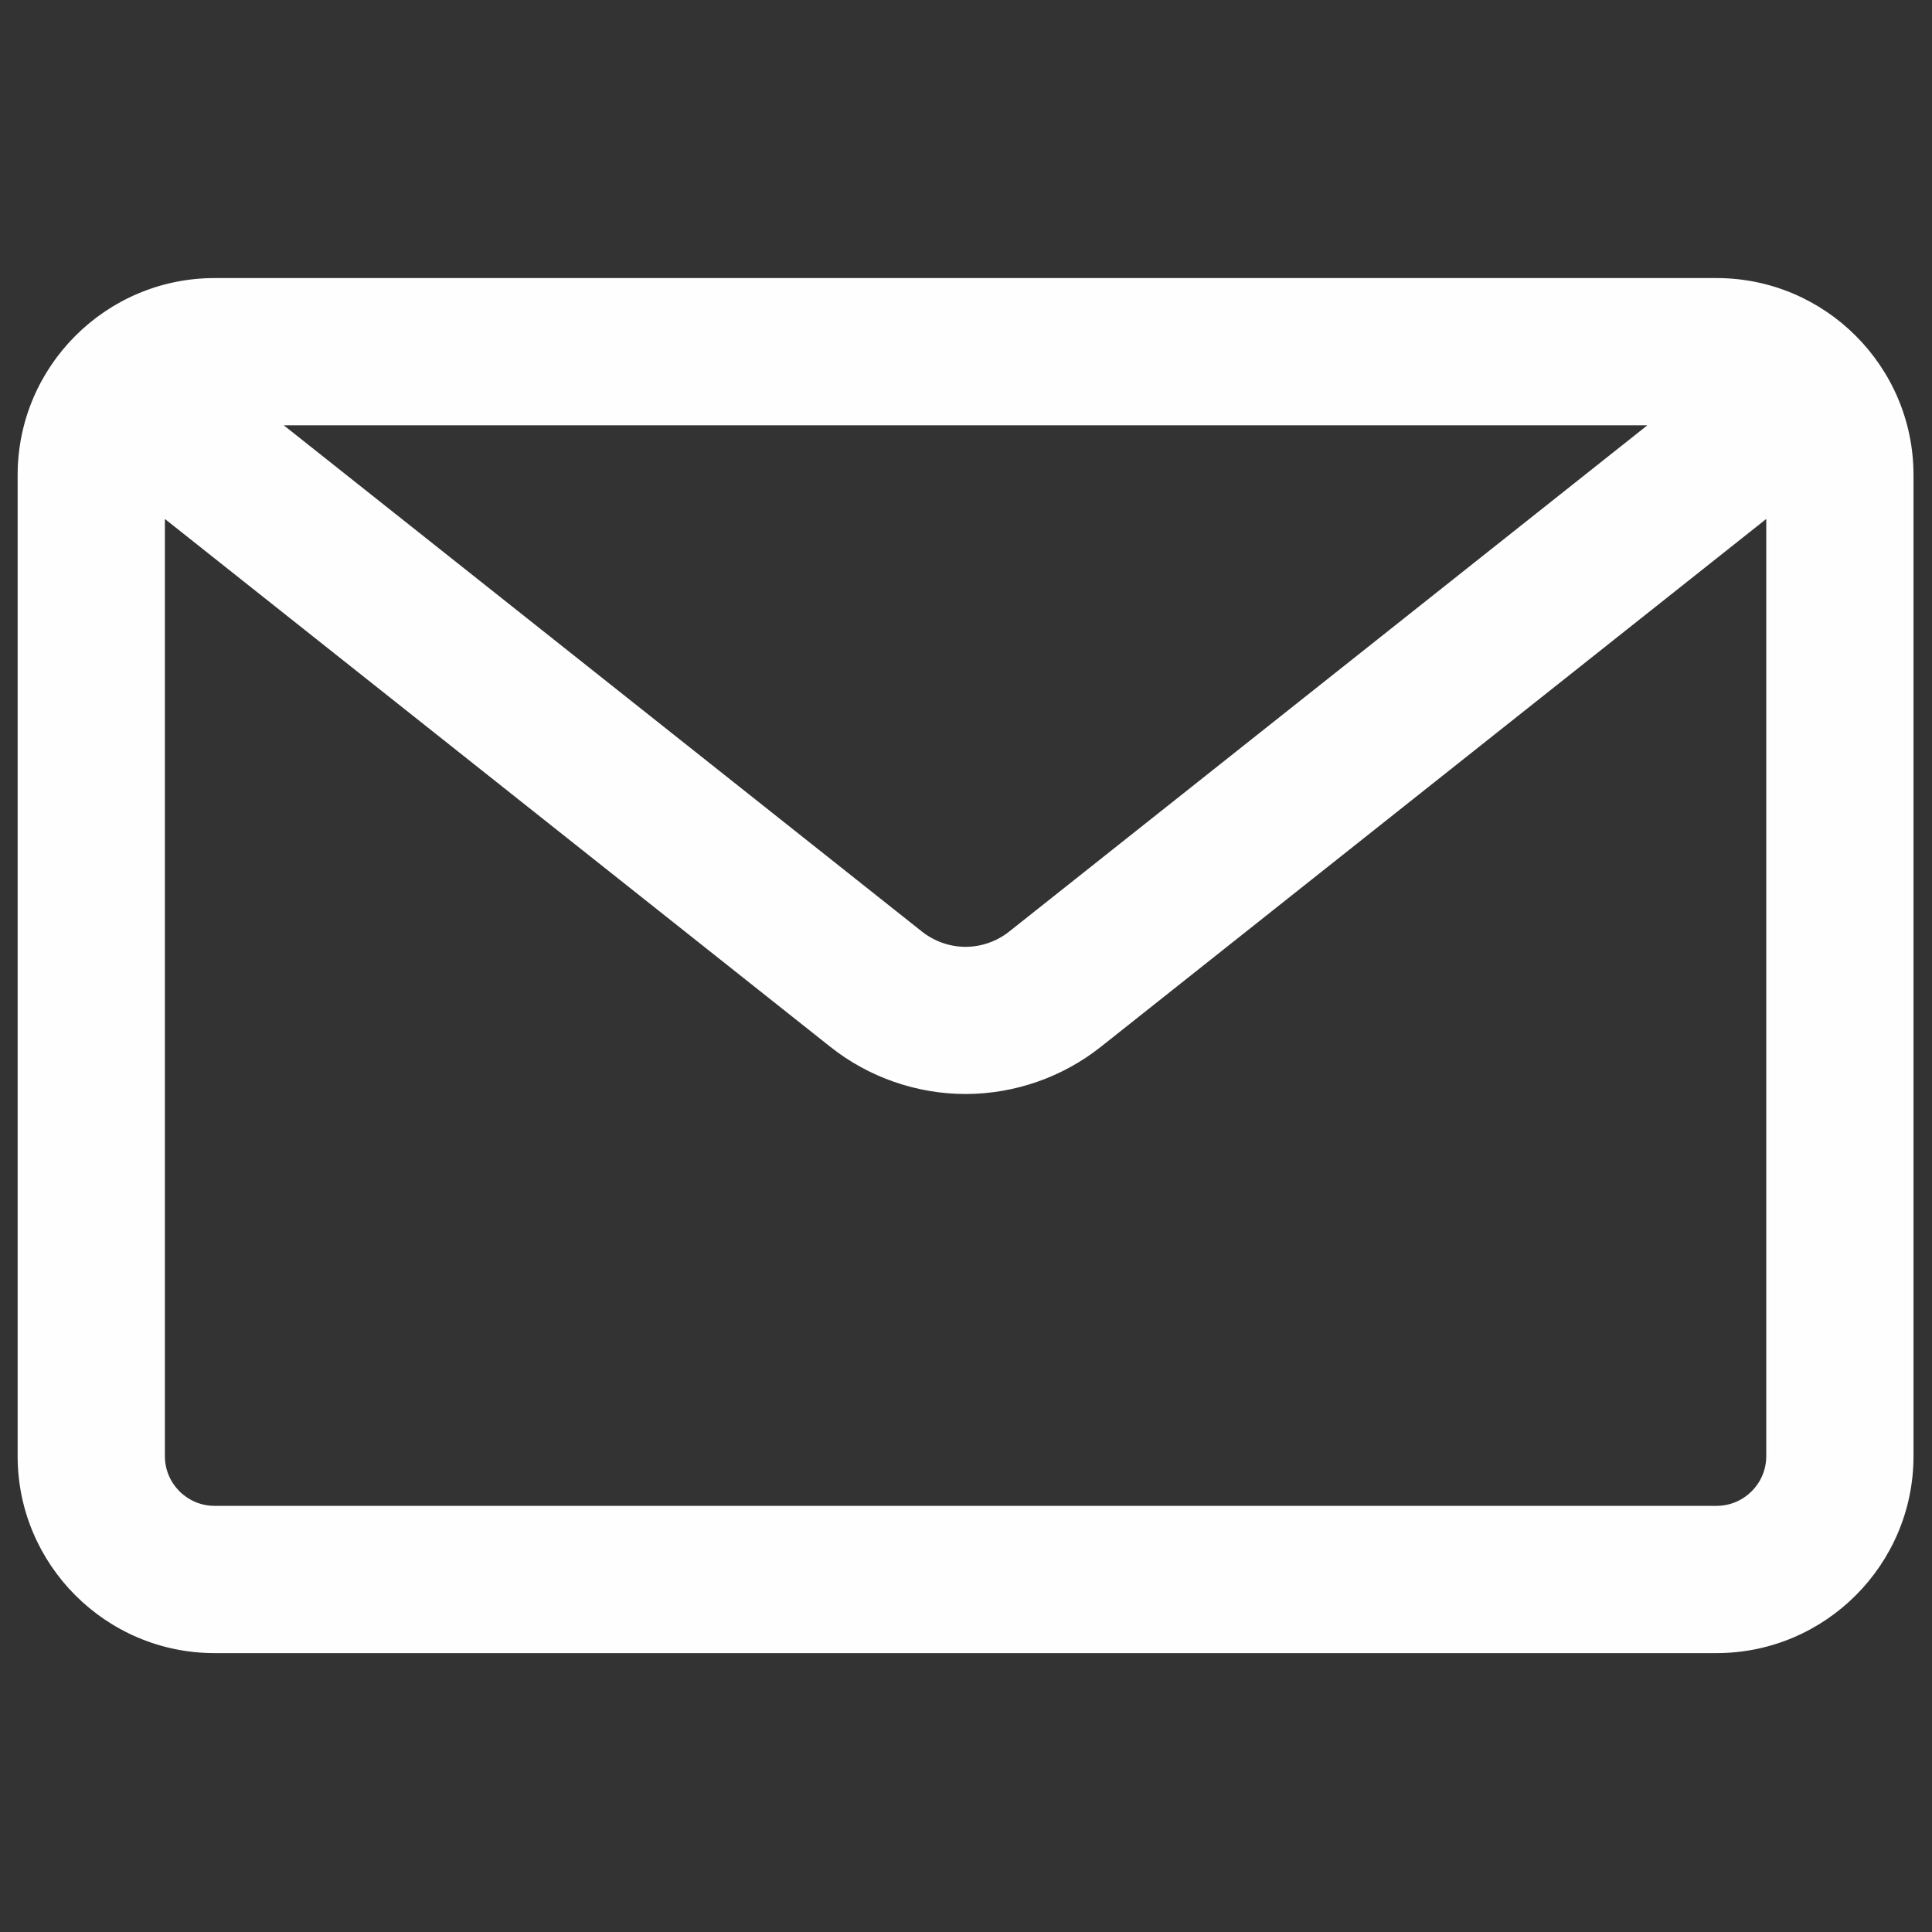 <?xml version="1.0" encoding="UTF-8" standalone="no"?>
<!-- Generator: Adobe Illustrator 16.0.0, SVG Export Plug-In . SVG Version: 6.00 Build 0)  -->

<svg
   xmlns:dc="http://purl.org/dc/elements/1.1/"
   xmlns:cc="http://creativecommons.org/ns#"
   xmlns:rdf="http://www.w3.org/1999/02/22-rdf-syntax-ns#"
   xmlns:svg="http://www.w3.org/2000/svg"
   xmlns="http://www.w3.org/2000/svg"
   xmlns:sodipodi="http://sodipodi.sourceforge.net/DTD/sodipodi-0.dtd"
   xmlns:inkscape="http://www.inkscape.org/namespaces/inkscape"
   version="1.1"
   id="Layer_1"
   x="0px"
   y="0px"
   width="266.893px"
   height="266.895px"
   viewBox="0 0 266.893 266.895"
   enable-background="new 0 0 266.893 266.895"
   xml:space="preserve"
   sodipodi:docname="icon-email-white.svg"
   inkscape:version="0.92.1 r15371"><rect x="0" y="0" width="266.893" height="266.895" fill="#333333" stroke="none"/><defs
   id="defs7" /><sodipodi:namedview
   pagecolor="#ffffff"
   bordercolor="#666666"
   borderopacity="1"
   objecttolerance="10"
   gridtolerance="10"
   guidetolerance="10"
   inkscape:pageopacity="0"
   inkscape:pageshadow="2"
   inkscape:window-width="1280"
   inkscape:window-height="738"
   id="namedview5"
   showgrid="false"
   inkscape:zoom="1.3557053"
   inkscape:cx="133.4465"
   inkscape:cy="133.4475"
   inkscape:window-x="-8"
   inkscape:window-y="-8"
   inkscape:window-maximized="1"
   inkscape:current-layer="Layer_1" />


<g
   transform="matrix(0.464,0,0,0.464,2.436,2.438)"
   id="g8"
   style="fill:#ffffff;fill-opacity:0.995"><g
     id="g6"
     style="fill:#ffffff;fill-opacity:0.995"><path
       inkscape:connector-curvature="0"
       d="M 505.806,78.032 H 58.64 c -32.058,0 -58.14,26.082 -58.14,58.14 v 292.102 c 0,32.057 26.082,58.139 58.14,58.139 h 447.166 c 32.059,0 58.14,-26.082 58.14,-58.139 V 136.172 c -10e-4,-32.058 -26.083,-58.14 -58.14,-58.14 z m -19.166,42.84 -191.106,151.602 c -7.838,6.218 -18.786,6.218 -26.624,0 L 77.806,120.872 Z m 34.465,307.402 c 0,8.449 -6.85,15.299 -15.3,15.299 H 58.64 c -8.45,0 -15.3,-6.85 -15.3,-15.299 v -280.06 l 198.947,157.822 c 11.312,8.975 25.496,13.916 39.937,13.916 14.441,0 28.624,-4.941 39.937,-13.916 L 521.106,148.214 v 280.06 z"
       id="path2"
       style="fill:#ffffff;fill-opacity:0.995" /><path
       inkscape:connector-curvature="0"
       d="M 505.806,486.913 H 58.64 C 26.306,486.913 0,460.607 0,428.274 V 136.172 c 0,-32.334 26.306,-58.64 58.64,-58.64 h 447.166 c 32.334,0 58.64,26.306 58.64,58.64 v 292.102 c -10e-4,32.333 -26.306,58.639 -58.64,58.639 z M 58.64,78.532 C 26.857,78.532 1,104.39 1,136.172 v 292.102 c 0,31.782 25.857,57.639 57.64,57.639 h 447.166 c 31.782,0 57.64,-25.856 57.64,-57.639 V 136.172 c 0,-31.783 -25.857,-57.64 -57.64,-57.64 z M 505.806,444.073 H 58.64 c -8.712,0 -15.8,-7.087 -15.8,-15.799 V 147.179 l 199.757,158.465 c 11.224,8.904 25.296,13.808 39.626,13.808 14.329,0 28.402,-4.903 39.626,-13.808 L 521.605,147.179 v 281.095 c 0,8.712 -7.087,15.799 -15.799,15.799 z M 43.84,149.249 v 279.026 c 0,8.16 6.639,14.799 14.8,14.799 h 447.166 c 8.16,0 14.8,-6.639 14.8,-14.799 V 149.249 L 322.471,306.428 c -11.4,9.044 -25.694,14.024 -40.248,14.024 -14.554,0 -28.848,-4.98 -40.247,-14.024 z m 238.382,128.388 c -4.906,0 -9.744,-1.695 -13.623,-4.772 L 76.371,120.372 H 488.074 L 295.845,272.865 c -3.879,3.077 -8.717,4.772 -13.623,4.772 z M 79.24,121.372 269.22,272.082 c 3.703,2.938 8.32,4.555 13.001,4.555 4.681,0 9.298,-1.618 13.001,-4.555 l 189.981,-150.71 z"
       id="path4"
       style="fill:#ffffff;fill-opacity:0.995" /></g></g></svg>